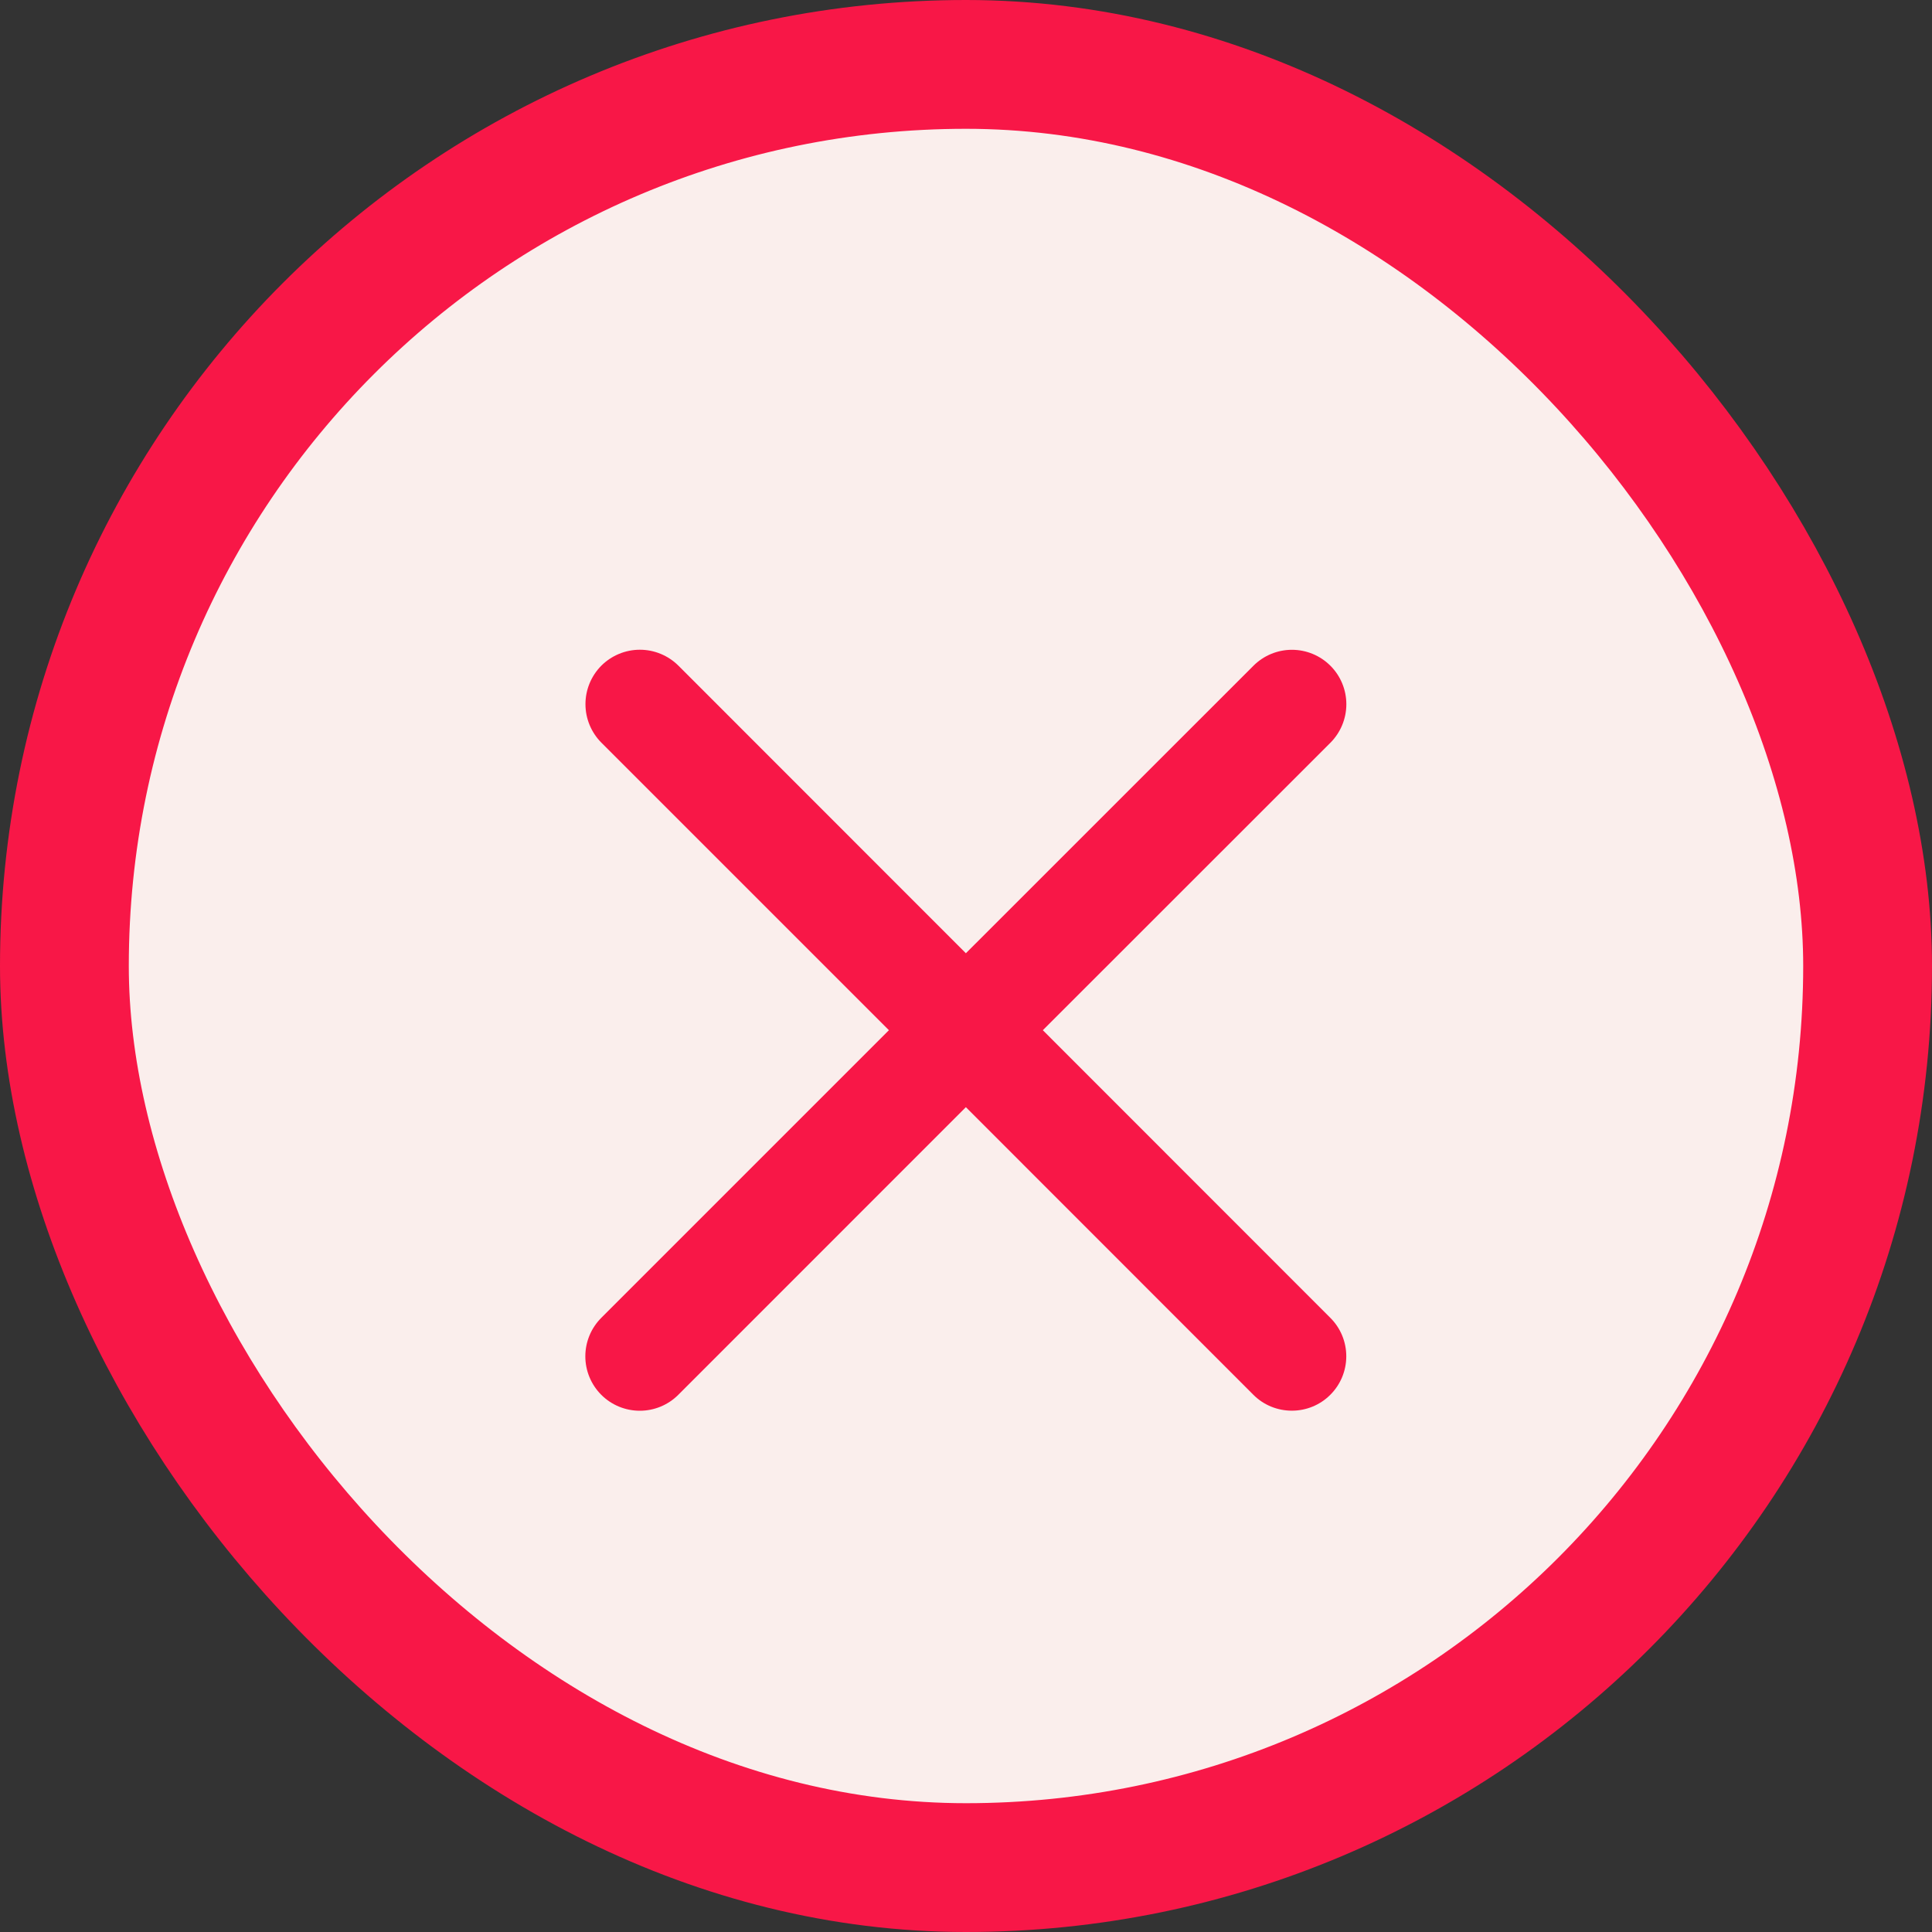 <svg width="30" height="30" viewBox="0 0 30 30" fill="none" xmlns="http://www.w3.org/2000/svg">
<rect x="0" y="0" width="30" height="30" fill="#333333" stroke="none"/>
<rect x="1" y="1" width="28" height="28" rx="14" fill="#FAEEEC"/>
<rect x="1" y="1" width="28" height="28" rx="14" stroke="#F81747" stroke-width="2"/>
<path d="M9.338 11.532C9.18 11.373 9.091 11.158 9.091 10.934C9.091 10.71 9.18 10.495 9.338 10.336C9.497 10.178 9.712 10.089 9.936 10.089C10.16 10.089 10.375 10.178 10.534 10.336L14.998 14.802L19.463 10.338C19.622 10.179 19.837 10.09 20.061 10.09C20.285 10.09 20.5 10.179 20.659 10.338C20.817 10.496 20.906 10.711 20.906 10.935C20.906 11.159 20.817 11.374 20.659 11.533L16.193 15.997L20.657 20.463C20.816 20.621 20.905 20.836 20.905 21.06C20.905 21.285 20.816 21.5 20.657 21.658C20.499 21.817 20.284 21.905 20.06 21.905C19.835 21.905 19.62 21.817 19.462 21.658L14.998 17.192L10.532 21.659C10.374 21.817 10.159 21.906 9.935 21.906C9.71 21.906 9.495 21.817 9.337 21.659C9.178 21.5 9.089 21.285 9.089 21.061C9.089 20.837 9.178 20.622 9.337 20.463L13.803 15.997L9.338 11.532Z" fill="#F81747"/>
</svg>
